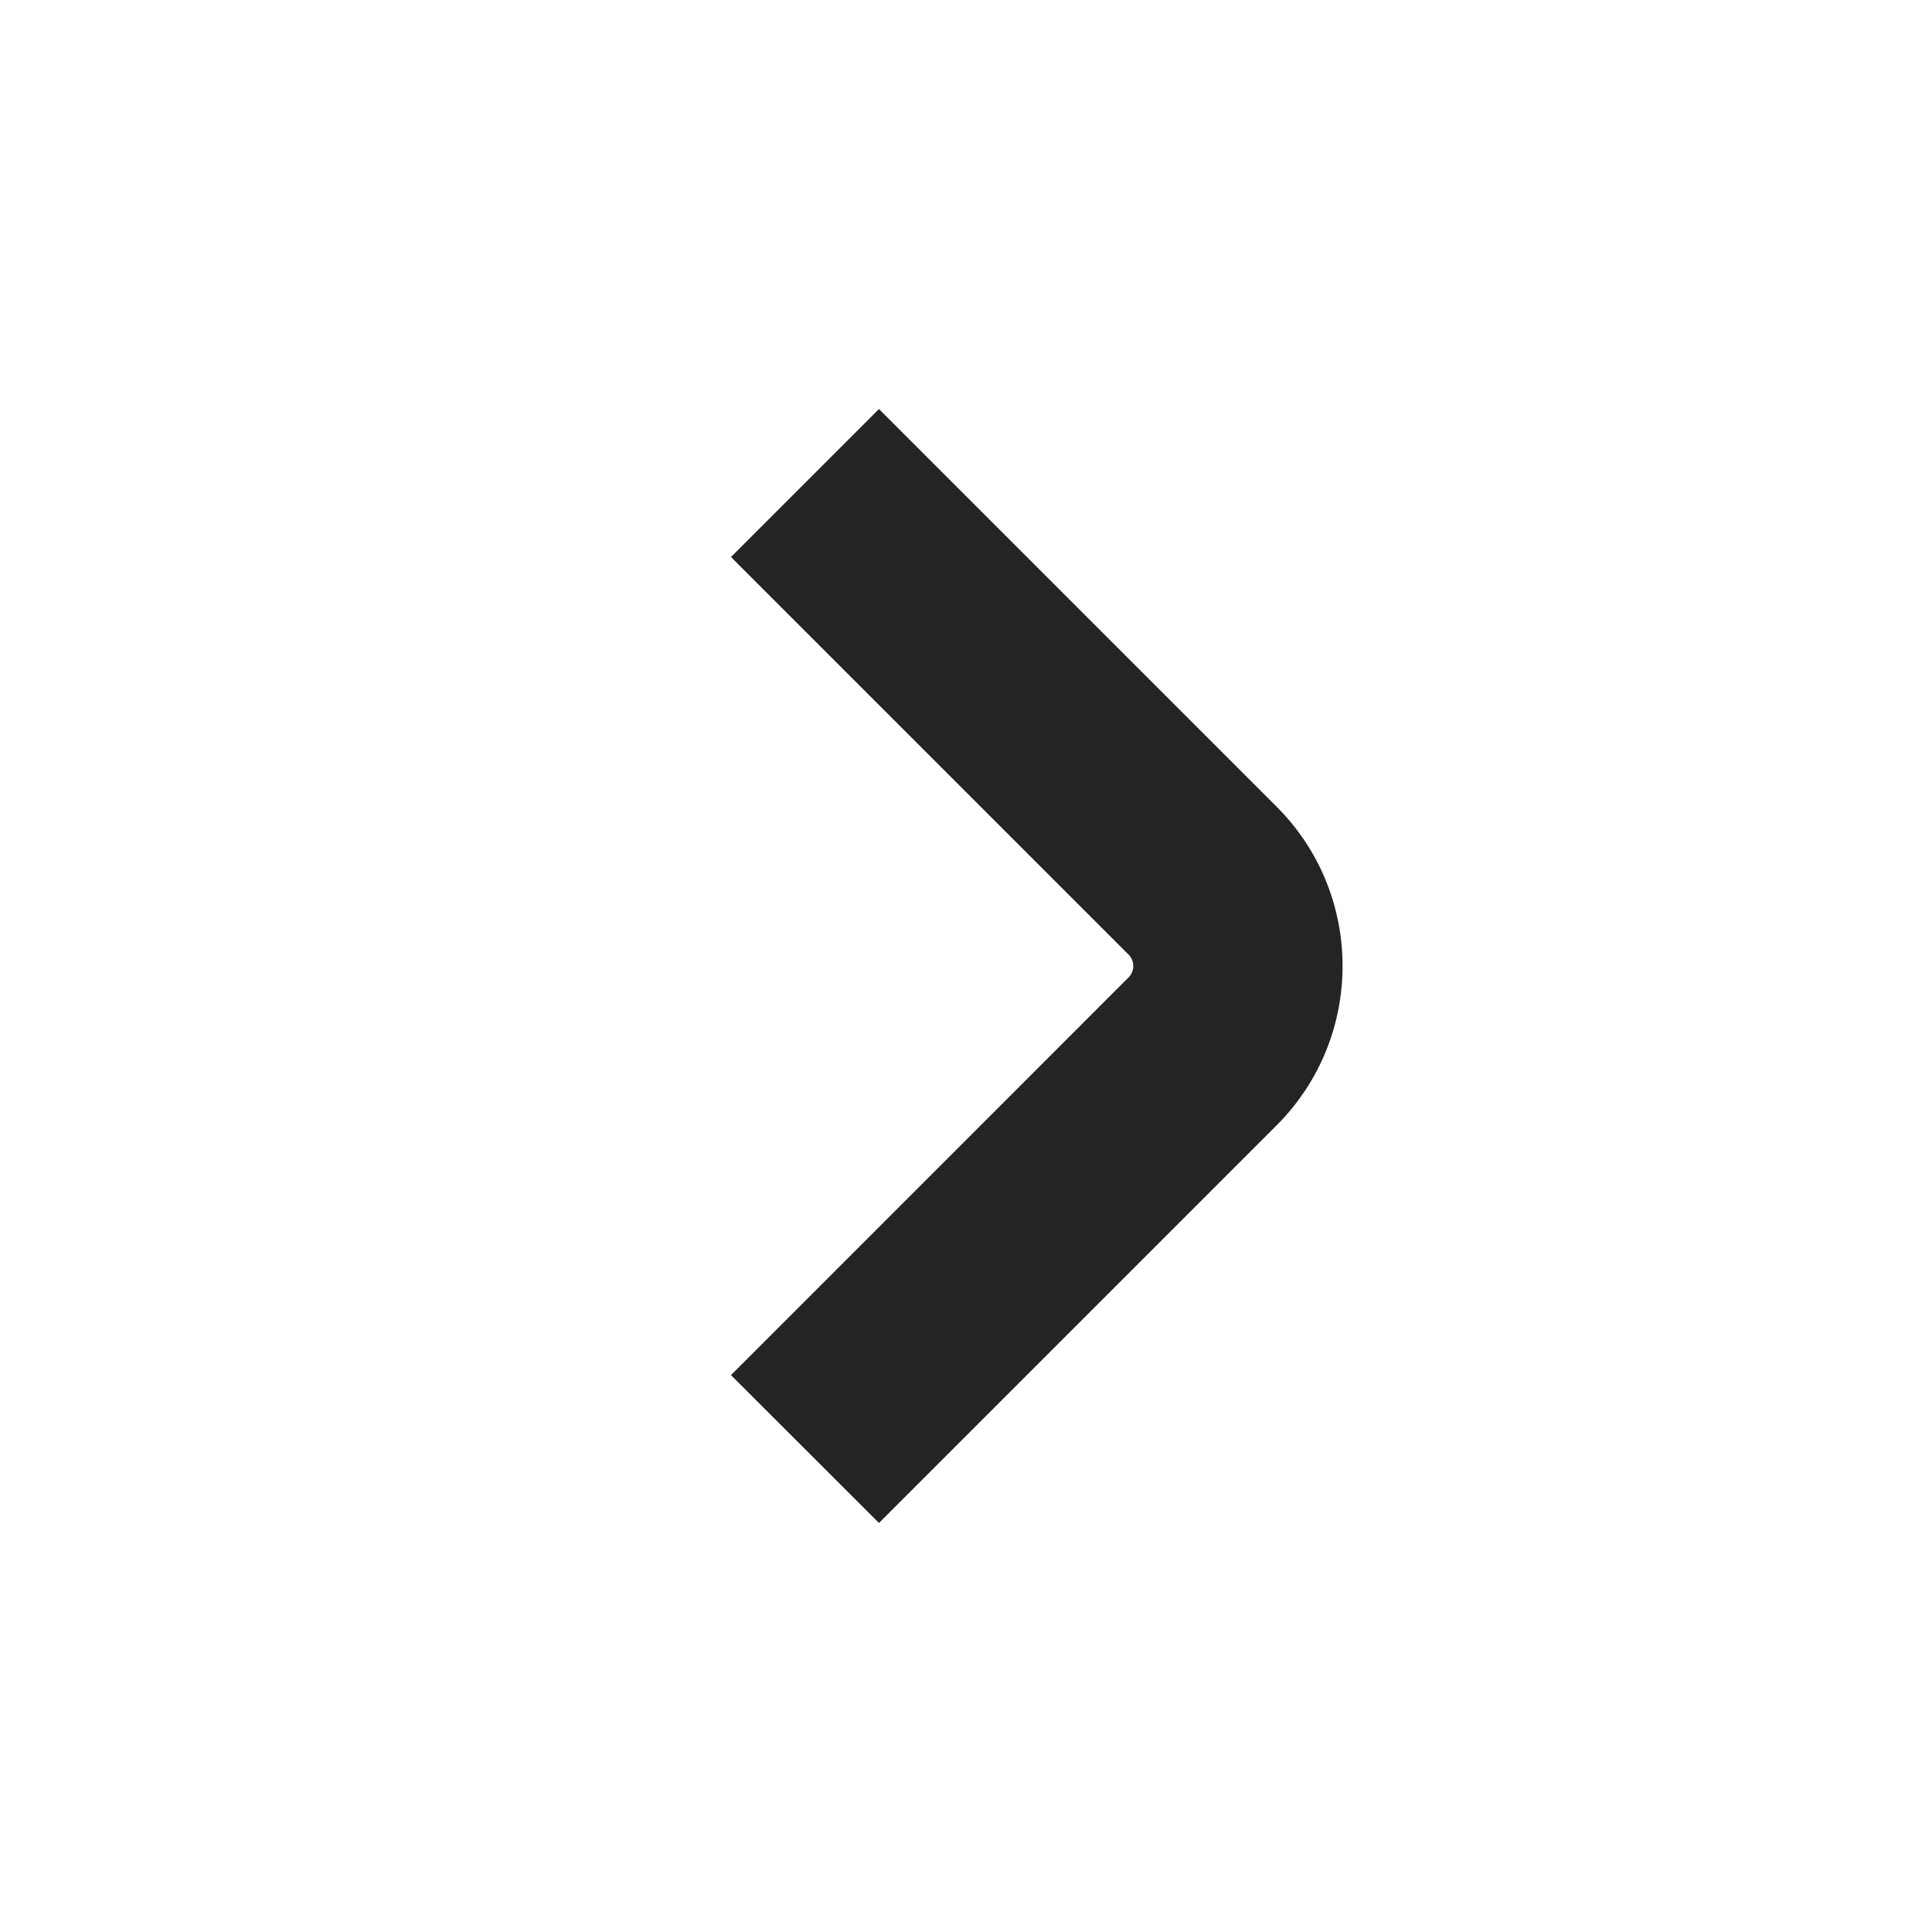<svg width="20" height="20" viewBox="0 0 20 20" fill="none" xmlns="http://www.w3.org/2000/svg">
<path d="M9.099 4.234L13.215 8.35C14.126 9.261 14.126 10.739 13.215 11.65L9.099 15.766L7.567 14.235L11.683 10.118C11.748 10.053 11.748 9.947 11.683 9.882L7.567 5.766L9.099 4.234Z" fill="#242424"/>
</svg>
